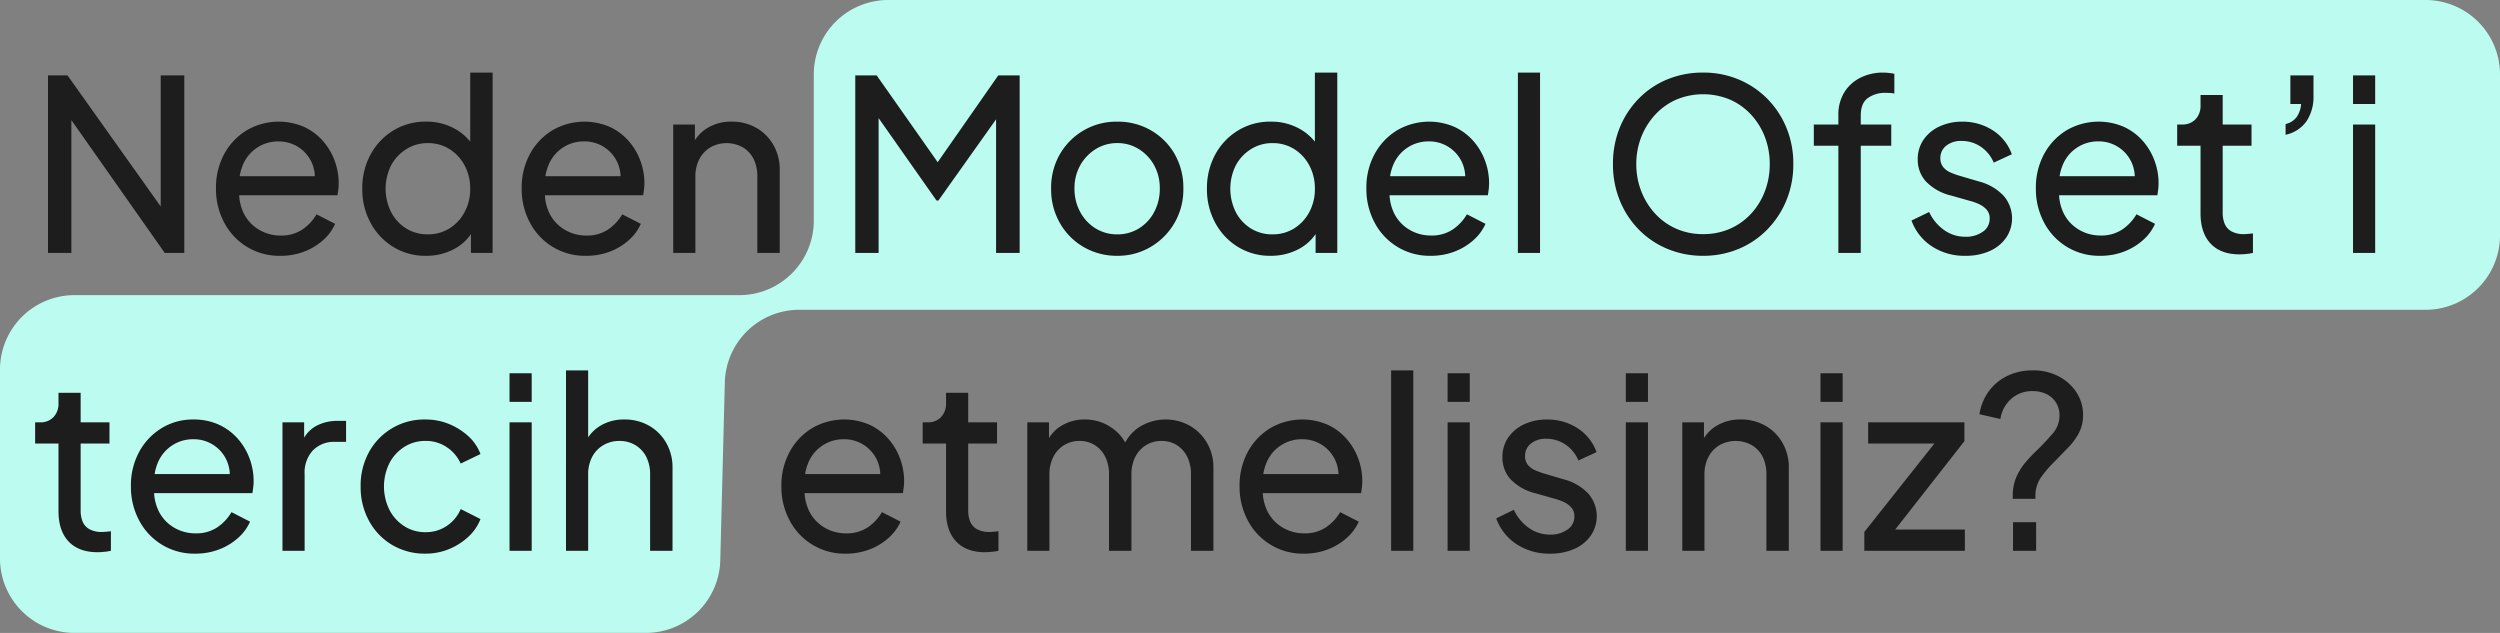 <svg xmlns="http://www.w3.org/2000/svg" width="671.508" height="170" viewBox="0 0 671.508 170">
  <rect x="0" y="0" width="671.508" height="170" fill="#808080" stroke="none"/>
  <g id="Group_225" data-name="Group 225" transform="translate(-128.418 -2182.992)">
    <path id="Path_3477" data-name="Path 3477" d="M116.113,163.06a20,20,0,0,1,20-20H549.037a20,20,0,0,1,20,20v43.208a20,20,0,0,1-20,20H112.22a20,20,0,0,0-20,19.6L91,293.457a20,20,0,0,1-20,19.6H-82.471a20,20,0,0,1-20-20V242.335a20,20,0,0,1,20-20H96.113a20,20,0,0,0,20-20Z" transform="translate(230.889 2039.933)" fill="#bcfcf0"/>
    <path id="Path_3719" data-name="Path 3719" d="M5.312,66V18.32H10.56L37.952,56.848l-2.368.256V18.32H41.92V66H36.672L9.408,27.216l2.176-.256V66Zm62.4.768A16.616,16.616,0,0,1,52.672,57.9a19.072,19.072,0,0,1-2.24-9.248A18.873,18.873,0,0,1,52.64,39.44a16.775,16.775,0,0,1,6.016-6.368,17.123,17.123,0,0,1,15.36-.96,15.245,15.245,0,0,1,5.056,3.712,16.827,16.827,0,0,1,3.2,5.312,17.392,17.392,0,0,1,1.12,6.176,14.311,14.311,0,0,1-.1,1.568q-.1.864-.224,1.632H54.784v-5.12H79.616L76.8,47.7a9.864,9.864,0,0,0-.64-5.952,9.667,9.667,0,0,0-8.96-5.7,10.192,10.192,0,0,0-9.376,5.92A13.32,13.32,0,0,0,56.7,48.72a12.557,12.557,0,0,0,1.184,6.624,10.514,10.514,0,0,0,4.1,4.416,11.189,11.189,0,0,0,5.792,1.568,10.165,10.165,0,0,0,5.824-1.6,12.6,12.6,0,0,0,3.84-4.1l4.992,2.56a12.619,12.619,0,0,1-3.168,4.32,16.371,16.371,0,0,1-5.056,3.1A17.523,17.523,0,0,1,67.712,66.768Zm39.1,0A16.408,16.408,0,0,1,98.08,64.4a16.97,16.97,0,0,1-6.112-6.464,18.757,18.757,0,0,1-2.24-9.152,18.838,18.838,0,0,1,2.24-9.248A17.034,17.034,0,0,1,98.08,33.1a16.408,16.408,0,0,1,8.736-2.368,15.586,15.586,0,0,1,7.616,1.824,13.983,13.983,0,0,1,5.248,4.9l-.96,1.472V17.552h6.016V66h-5.824V58.64l.768,1.024a12.5,12.5,0,0,1-5.216,5.248A15.786,15.786,0,0,1,106.816,66.768Zm.512-5.76a10.759,10.759,0,0,0,5.824-1.6,11.509,11.509,0,0,0,4.064-4.384,12.915,12.915,0,0,0,1.5-6.24,13.049,13.049,0,0,0-1.5-6.3,11.509,11.509,0,0,0-4.064-4.384,10.759,10.759,0,0,0-5.824-1.6,10.647,10.647,0,0,0-5.792,1.632,11.551,11.551,0,0,0-4.064,4.352,14.1,14.1,0,0,0,0,12.544,11.269,11.269,0,0,0,4.032,4.384A10.759,10.759,0,0,0,107.328,61.008Zm42.5,5.76a16.616,16.616,0,0,1-15.04-8.864,19.072,19.072,0,0,1-2.24-9.248,18.873,18.873,0,0,1,2.208-9.216,16.775,16.775,0,0,1,6.016-6.368,17.123,17.123,0,0,1,15.36-.96,15.245,15.245,0,0,1,5.056,3.712,16.827,16.827,0,0,1,3.2,5.312,17.392,17.392,0,0,1,1.12,6.176,14.309,14.309,0,0,1-.1,1.568q-.1.864-.224,1.632H136.9v-5.12h24.832l-2.816,2.3a9.864,9.864,0,0,0-.64-5.952,9.667,9.667,0,0,0-8.96-5.7,10.192,10.192,0,0,0-9.376,5.92,13.32,13.32,0,0,0-1.12,6.752A12.556,12.556,0,0,0,140,55.344a10.514,10.514,0,0,0,4.1,4.416,11.189,11.189,0,0,0,5.792,1.568,10.165,10.165,0,0,0,5.824-1.6,12.6,12.6,0,0,0,3.84-4.1l4.992,2.56a12.619,12.619,0,0,1-3.168,4.32,16.371,16.371,0,0,1-5.056,3.1A17.523,17.523,0,0,1,149.824,66.768ZM173.248,66V31.5h5.824v6.72l-.96-.576a10.366,10.366,0,0,1,4.128-5.088,12.13,12.13,0,0,1,6.688-1.824,13.111,13.111,0,0,1,6.624,1.664,12.251,12.251,0,0,1,4.608,4.608,13.091,13.091,0,0,1,1.7,6.656V66H195.84V45.584a10.514,10.514,0,0,0-1.024-4.864,7.569,7.569,0,0,0-2.912-3.1,8.891,8.891,0,0,0-8.64,0,7.956,7.956,0,0,0-2.976,3.136,10.041,10.041,0,0,0-1.088,4.832V66Zm48.9,0V18.32h5.76L245.76,43.728h-2.944L260.544,18.32h5.76V66h-6.336V26.256l2.24.7L244.48,51.92h-.512L226.432,26.96l1.984-.7V66Zm70.4.768a17.671,17.671,0,0,1-9.024-2.336A17.306,17.306,0,0,1,277.12,58a18.2,18.2,0,0,1-2.368-9.28,18.046,18.046,0,0,1,2.336-9.216,17.486,17.486,0,0,1,15.456-8.768,17.671,17.671,0,0,1,9.024,2.336,17.207,17.207,0,0,1,6.368,6.368,18.173,18.173,0,0,1,2.336,9.28,17.769,17.769,0,0,1-8.864,15.712A17.255,17.255,0,0,1,292.544,66.768Zm0-5.76a10.805,10.805,0,0,0,5.792-1.6,11.366,11.366,0,0,0,4.1-4.416,13.1,13.1,0,0,0,1.5-6.272,12.681,12.681,0,0,0-1.5-6.24,11.8,11.8,0,0,0-4.1-4.352,10.647,10.647,0,0,0-5.792-1.632,10.76,10.76,0,0,0-5.856,1.632,12.065,12.065,0,0,0-4.128,4.352,12.469,12.469,0,0,0-1.536,6.24,12.881,12.881,0,0,0,1.536,6.272,11.6,11.6,0,0,0,4.128,4.416A10.921,10.921,0,0,0,292.544,61.008Zm41.152,5.76A16.408,16.408,0,0,1,324.96,64.4a16.97,16.97,0,0,1-6.112-6.464,18.757,18.757,0,0,1-2.24-9.152,18.838,18.838,0,0,1,2.24-9.248A17.034,17.034,0,0,1,324.96,33.1a16.408,16.408,0,0,1,8.736-2.368,15.586,15.586,0,0,1,7.616,1.824,13.983,13.983,0,0,1,5.248,4.9l-.96,1.472V17.552h6.016V66h-5.824V58.64l.768,1.024a12.5,12.5,0,0,1-5.216,5.248A15.786,15.786,0,0,1,333.7,66.768Zm.512-5.76a10.759,10.759,0,0,0,5.824-1.6,11.509,11.509,0,0,0,4.064-4.384,12.915,12.915,0,0,0,1.5-6.24,13.049,13.049,0,0,0-1.5-6.3,11.509,11.509,0,0,0-4.064-4.384,10.759,10.759,0,0,0-5.824-1.6,10.647,10.647,0,0,0-5.792,1.632,11.551,11.551,0,0,0-4.064,4.352,14.1,14.1,0,0,0,0,12.544,11.269,11.269,0,0,0,4.032,4.384A10.759,10.759,0,0,0,334.208,61.008Zm42.5,5.76a16.616,16.616,0,0,1-15.04-8.864,19.072,19.072,0,0,1-2.24-9.248,18.873,18.873,0,0,1,2.208-9.216,16.775,16.775,0,0,1,6.016-6.368,17.123,17.123,0,0,1,15.36-.96,15.245,15.245,0,0,1,5.056,3.712,16.827,16.827,0,0,1,3.2,5.312,17.392,17.392,0,0,1,1.12,6.176,14.313,14.313,0,0,1-.1,1.568q-.1.864-.224,1.632H363.776v-5.12h24.832l-2.816,2.3a9.864,9.864,0,0,0-.64-5.952,9.667,9.667,0,0,0-8.96-5.7,10.192,10.192,0,0,0-9.376,5.92,13.32,13.32,0,0,0-1.12,6.752,12.557,12.557,0,0,0,1.184,6.624,10.514,10.514,0,0,0,4.1,4.416,11.189,11.189,0,0,0,5.792,1.568,10.165,10.165,0,0,0,5.824-1.6,12.6,12.6,0,0,0,3.84-4.1l4.992,2.56a12.619,12.619,0,0,1-3.168,4.32,16.371,16.371,0,0,1-5.056,3.1A17.523,17.523,0,0,1,376.7,66.768ZM400.128,66V17.552h5.952V66Zm49.728.768a24.565,24.565,0,0,1-9.472-1.824,23.2,23.2,0,0,1-7.712-5.152,23.969,23.969,0,0,1-5.152-7.84,25.575,25.575,0,0,1-1.856-9.824,25.507,25.507,0,0,1,1.856-9.856,24.054,24.054,0,0,1,5.152-7.808,22.875,22.875,0,0,1,7.68-5.12,24.877,24.877,0,0,1,9.5-1.792,24.494,24.494,0,0,1,9.5,1.824,23.527,23.527,0,0,1,7.68,5.12,24.112,24.112,0,0,1,5.184,7.776,25.128,25.128,0,0,1,1.888,9.856,25.2,25.2,0,0,1-1.888,9.824,24.4,24.4,0,0,1-5.184,7.84,23.283,23.283,0,0,1-7.68,5.152A24.494,24.494,0,0,1,449.856,66.768Zm0-5.824a17.724,17.724,0,0,0,7.232-1.44,16.969,16.969,0,0,0,5.664-4.032,18.5,18.5,0,0,0,3.712-6.016,20.3,20.3,0,0,0,1.312-7.328,20.049,20.049,0,0,0-1.312-7.3,18.584,18.584,0,0,0-3.712-5.984,16.969,16.969,0,0,0-5.664-4.032,18.72,18.72,0,0,0-14.4,0,16.969,16.969,0,0,0-5.664,4.032,19.044,19.044,0,0,0-3.744,5.984,19.626,19.626,0,0,0-1.344,7.3,19.875,19.875,0,0,0,1.344,7.328,18.954,18.954,0,0,0,3.744,6.016,16.969,16.969,0,0,0,5.664,4.032A17.562,17.562,0,0,0,449.856,60.944ZM486.208,66V37.2h-6.592V31.5h6.592V29.072A11.435,11.435,0,0,1,487.84,22.8a10.678,10.678,0,0,1,4.352-3.9,13.465,13.465,0,0,1,6.048-1.344,14.311,14.311,0,0,1,1.568.1,13.873,13.873,0,0,1,1.44.224v5.312a6.238,6.238,0,0,0-1.216-.16q-.7-.032-1.088-.032a7.867,7.867,0,0,0-4.832,1.408q-1.888,1.408-1.888,4.672V31.5h8.192v5.7h-8.192V66Zm34.112.768a15.886,15.886,0,0,1-9.024-2.56,13.845,13.845,0,0,1-5.44-6.912l4.736-2.3a12.263,12.263,0,0,0,4.032,4.864,9.707,9.707,0,0,0,5.7,1.792,7.761,7.761,0,0,0,4.672-1.344,4.153,4.153,0,0,0,1.856-3.52,3.471,3.471,0,0,0-.864-2.464,6.346,6.346,0,0,0-2.08-1.472,13.668,13.668,0,0,0-2.24-.8l-5.184-1.472a13.771,13.771,0,0,1-6.816-3.84,8.662,8.662,0,0,1-2.144-5.824,9.174,9.174,0,0,1,1.568-5.344,10.525,10.525,0,0,1,4.288-3.552,14.182,14.182,0,0,1,6.112-1.28,14.862,14.862,0,0,1,8.16,2.3A12.621,12.621,0,0,1,532.8,39.5l-4.864,2.24a9.59,9.59,0,0,0-3.456-4.256A9,9,0,0,0,519.3,35.92a6.193,6.193,0,0,0-4.16,1.312,4.154,4.154,0,0,0-1.536,3.3,3.64,3.64,0,0,0,.768,2.4,5,5,0,0,0,1.856,1.408,20.089,20.089,0,0,0,2.112.8l5.632,1.664a13.807,13.807,0,0,1,6.56,3.776,9.225,9.225,0,0,1,.736,11.328,10.546,10.546,0,0,1-4.416,3.584A15.634,15.634,0,0,1,520.32,66.768Zm36.224,0A16.616,16.616,0,0,1,541.5,57.9a19.072,19.072,0,0,1-2.24-9.248,18.873,18.873,0,0,1,2.208-9.216,16.775,16.775,0,0,1,6.016-6.368,17.123,17.123,0,0,1,15.36-.96,15.245,15.245,0,0,1,5.056,3.712,16.827,16.827,0,0,1,3.2,5.312,17.393,17.393,0,0,1,1.12,6.176,14.319,14.319,0,0,1-.1,1.568q-.1.864-.224,1.632H543.616v-5.12h24.832l-2.816,2.3a9.865,9.865,0,0,0-.64-5.952,9.667,9.667,0,0,0-8.96-5.7,10.192,10.192,0,0,0-9.376,5.92,13.32,13.32,0,0,0-1.12,6.752,12.556,12.556,0,0,0,1.184,6.624,10.514,10.514,0,0,0,4.1,4.416,11.189,11.189,0,0,0,5.792,1.568,10.164,10.164,0,0,0,5.824-1.6,12.6,12.6,0,0,0,3.84-4.1l4.992,2.56a12.618,12.618,0,0,1-3.168,4.32,16.37,16.37,0,0,1-5.056,3.1A17.523,17.523,0,0,1,556.544,66.768Zm37.44-.384q-5.056,0-7.776-2.88t-2.72-8.128V37.2h-6.272V31.5h1.28a4.8,4.8,0,0,0,3.648-1.408,5.153,5.153,0,0,0,1.344-3.712V23.568h5.952V31.5h7.744v5.7H589.44V55.184a7.649,7.649,0,0,0,.544,3.008,4.171,4.171,0,0,0,1.824,2.016,6.779,6.779,0,0,0,3.392.736q.448,0,1.12-.064t1.248-.128V66a14.176,14.176,0,0,1-1.856.288Q594.688,66.384,593.984,66.384Zm12.352-32.128v-2.88a5.069,5.069,0,0,0,2.976-1.888A6.925,6.925,0,0,0,610.5,26h-2.88V18.32h6.208v5.44a11.791,11.791,0,0,1-1.888,6.88A9.112,9.112,0,0,1,606.336,34.256ZM624.448,66V31.5H630.4V66Zm0-40V18.32H630.4V26ZM18.624,146.384q-5.056,0-7.776-2.88t-2.72-8.128V117.2H1.856v-5.7h1.28A4.8,4.8,0,0,0,6.784,110.1a5.153,5.153,0,0,0,1.344-3.712v-2.816H14.08V111.5h7.744v5.7H14.08v17.984a7.65,7.65,0,0,0,.544,3.008,4.171,4.171,0,0,0,1.824,2.016,6.779,6.779,0,0,0,3.392.736q.448,0,1.12-.064t1.248-.128V146a14.173,14.173,0,0,1-1.856.288Q19.328,146.384,18.624,146.384Zm26.24.384a16.617,16.617,0,0,1-15.04-8.864,19.072,19.072,0,0,1-2.24-9.248,18.873,18.873,0,0,1,2.208-9.216,16.775,16.775,0,0,1,6.016-6.368,16.012,16.012,0,0,1,8.544-2.336,16.071,16.071,0,0,1,6.816,1.376,15.245,15.245,0,0,1,5.056,3.712,16.827,16.827,0,0,1,3.2,5.312,17.392,17.392,0,0,1,1.12,6.176,14.312,14.312,0,0,1-.1,1.568q-.1.864-.224,1.632H31.936v-5.12H56.768l-2.816,2.3a9.864,9.864,0,0,0-.64-5.952,9.667,9.667,0,0,0-8.96-5.7,10.192,10.192,0,0,0-9.376,5.92,13.32,13.32,0,0,0-1.12,6.752,12.556,12.556,0,0,0,1.184,6.624,10.514,10.514,0,0,0,4.1,4.416,11.189,11.189,0,0,0,5.792,1.568,10.165,10.165,0,0,0,5.824-1.6,12.6,12.6,0,0,0,3.84-4.1l4.992,2.56a12.619,12.619,0,0,1-3.168,4.32,16.37,16.37,0,0,1-5.056,3.1A17.523,17.523,0,0,1,44.864,146.768ZM68.288,146V111.5h5.824v6.336l-.64-.9a8.7,8.7,0,0,1,3.712-4.384,11.984,11.984,0,0,1,6.08-1.44h2.112v5.632H82.368a7.9,7.9,0,0,0-5.888,2.272,8.772,8.772,0,0,0-2.24,6.432V146Zm38.4.768A17.1,17.1,0,0,1,97.7,144.4a16.816,16.816,0,0,1-6.176-6.464,18.888,18.888,0,0,1-2.24-9.216,18.656,18.656,0,0,1,2.24-9.216,16.878,16.878,0,0,1,15.168-8.768,16.432,16.432,0,0,1,6.336,1.216,17.52,17.52,0,0,1,5.184,3.264,12.2,12.2,0,0,1,3.264,4.8l-5.312,2.56a10.4,10.4,0,0,0-3.712-4.384,10,10,0,0,0-5.76-1.7,10.37,10.37,0,0,0-5.664,1.6,11.413,11.413,0,0,0-4,4.352,14.166,14.166,0,0,0,0,12.576,11.354,11.354,0,0,0,4,4.384,10.37,10.37,0,0,0,5.664,1.6,10,10,0,0,0,5.76-1.7,10.252,10.252,0,0,0,3.712-4.512l5.312,2.688a12.56,12.56,0,0,1-3.264,4.768,17.184,17.184,0,0,1-5.184,3.3A16.432,16.432,0,0,1,106.688,146.768ZM129.28,146V111.5h5.952V146Zm0-40V98.32h5.952V106Zm15.168,40V97.552H150.4v20.672l-1.088-.576a10.366,10.366,0,0,1,4.128-5.088,12.13,12.13,0,0,1,6.688-1.824,13.111,13.111,0,0,1,6.624,1.664,12.251,12.251,0,0,1,4.608,4.608,13.091,13.091,0,0,1,1.7,6.656V146H167.04V125.584a10.247,10.247,0,0,0-1.056-4.864,7.857,7.857,0,0,0-2.912-3.1,8.136,8.136,0,0,0-4.288-1.12,8.353,8.353,0,0,0-4.288,1.12,7.886,7.886,0,0,0-3.008,3.136,10.041,10.041,0,0,0-1.088,4.832V146Zm75.136.768a16.617,16.617,0,0,1-15.04-8.864,19.072,19.072,0,0,1-2.24-9.248,18.873,18.873,0,0,1,2.208-9.216,16.775,16.775,0,0,1,6.016-6.368,17.123,17.123,0,0,1,15.36-.96,15.245,15.245,0,0,1,5.056,3.712,16.827,16.827,0,0,1,3.2,5.312,17.392,17.392,0,0,1,1.12,6.176,14.309,14.309,0,0,1-.1,1.568q-.1.864-.224,1.632H206.656v-5.12h24.832l-2.816,2.3a9.864,9.864,0,0,0-.64-5.952,9.667,9.667,0,0,0-8.96-5.7,10.192,10.192,0,0,0-9.376,5.92,13.32,13.32,0,0,0-1.12,6.752,12.556,12.556,0,0,0,1.184,6.624,10.514,10.514,0,0,0,4.1,4.416,11.189,11.189,0,0,0,5.792,1.568,10.165,10.165,0,0,0,5.824-1.6,12.6,12.6,0,0,0,3.84-4.1l4.992,2.56a12.619,12.619,0,0,1-3.168,4.32,16.37,16.37,0,0,1-5.056,3.1A17.523,17.523,0,0,1,219.584,146.768Zm37.44-.384q-5.056,0-7.776-2.88t-2.72-8.128V117.2h-6.272v-5.7h1.28a4.8,4.8,0,0,0,3.648-1.408,5.153,5.153,0,0,0,1.344-3.712v-2.816h5.952V111.5h7.744v5.7H252.48v17.984a7.65,7.65,0,0,0,.544,3.008,4.171,4.171,0,0,0,1.824,2.016,6.779,6.779,0,0,0,3.392.736q.448,0,1.12-.064t1.248-.128V146a14.172,14.172,0,0,1-1.856.288Q257.728,146.384,257.024,146.384ZM268.352,146V111.5h5.824v7.04l-.832-1.088a9.912,9.912,0,0,1,4.1-4.992,11.87,11.87,0,0,1,6.336-1.728,12.455,12.455,0,0,1,7.264,2.24,11.387,11.387,0,0,1,4.448,5.888l-1.664.064a11.25,11.25,0,0,1,4.544-6.112,13.33,13.33,0,0,1,13.6-.416,12.488,12.488,0,0,1,4.64,4.608,12.9,12.9,0,0,1,1.728,6.656V146H312.32V125.584a10.514,10.514,0,0,0-1.024-4.864,7.867,7.867,0,0,0-2.784-3.1,7.523,7.523,0,0,0-4.128-1.12,7.729,7.729,0,0,0-4.128,1.12,7.881,7.881,0,0,0-2.88,3.136,10.291,10.291,0,0,0-1.056,4.832V146H290.3V125.584a10.514,10.514,0,0,0-1.024-4.864,7.867,7.867,0,0,0-2.784-3.1,7.523,7.523,0,0,0-4.128-1.12,7.729,7.729,0,0,0-4.128,1.12,7.881,7.881,0,0,0-2.88,3.136,10.291,10.291,0,0,0-1.056,4.832V146Zm74.3.768a16.617,16.617,0,0,1-15.04-8.864,19.072,19.072,0,0,1-2.24-9.248,18.873,18.873,0,0,1,2.208-9.216,16.775,16.775,0,0,1,6.016-6.368,17.123,17.123,0,0,1,15.36-.96,15.245,15.245,0,0,1,5.056,3.712,16.827,16.827,0,0,1,3.2,5.312,17.392,17.392,0,0,1,1.12,6.176,14.313,14.313,0,0,1-.1,1.568q-.1.864-.224,1.632H329.728v-5.12H354.56l-2.816,2.3a9.864,9.864,0,0,0-.64-5.952,9.667,9.667,0,0,0-8.96-5.7,10.192,10.192,0,0,0-9.376,5.92,13.32,13.32,0,0,0-1.12,6.752,12.556,12.556,0,0,0,1.184,6.624,10.514,10.514,0,0,0,4.1,4.416,11.189,11.189,0,0,0,5.792,1.568,10.165,10.165,0,0,0,5.824-1.6,12.6,12.6,0,0,0,3.84-4.1l4.992,2.56a12.619,12.619,0,0,1-3.168,4.32,16.371,16.371,0,0,1-5.056,3.1A17.523,17.523,0,0,1,342.656,146.768ZM366.08,146V97.552h5.952V146Zm15.168,0V111.5H387.2V146Zm0-40V98.32H387.2V106Zm27.52,40.768a15.886,15.886,0,0,1-9.024-2.56,13.845,13.845,0,0,1-5.44-6.912l4.736-2.3a12.264,12.264,0,0,0,4.032,4.864,9.707,9.707,0,0,0,5.7,1.792,7.761,7.761,0,0,0,4.672-1.344,4.153,4.153,0,0,0,1.856-3.52,3.471,3.471,0,0,0-.864-2.464,6.346,6.346,0,0,0-2.08-1.472,13.67,13.67,0,0,0-2.24-.8l-5.184-1.472a13.772,13.772,0,0,1-6.816-3.84,8.662,8.662,0,0,1-2.144-5.824,9.174,9.174,0,0,1,1.568-5.344,10.525,10.525,0,0,1,4.288-3.552,14.181,14.181,0,0,1,6.112-1.28,14.862,14.862,0,0,1,8.16,2.3,12.621,12.621,0,0,1,5.152,6.464l-4.864,2.24a9.589,9.589,0,0,0-3.456-4.256,9,9,0,0,0-5.184-1.568,6.194,6.194,0,0,0-4.16,1.312,4.154,4.154,0,0,0-1.536,3.3,3.64,3.64,0,0,0,.768,2.4,5,5,0,0,0,1.856,1.408,20.088,20.088,0,0,0,2.112.8l5.632,1.664a13.808,13.808,0,0,1,6.56,3.776,9.226,9.226,0,0,1,.736,11.328,10.547,10.547,0,0,1-4.416,3.584A15.634,15.634,0,0,1,408.768,146.768ZM429.12,146V111.5h5.952V146Zm0-40V98.32h5.952V106Zm15.168,40V111.5h5.824v6.72l-.96-.576a10.366,10.366,0,0,1,4.128-5.088,12.13,12.13,0,0,1,6.688-1.824,13.111,13.111,0,0,1,6.624,1.664,12.251,12.251,0,0,1,4.608,4.608,13.091,13.091,0,0,1,1.7,6.656V146H466.88V125.584a10.513,10.513,0,0,0-1.024-4.864,7.569,7.569,0,0,0-2.912-3.1,8.891,8.891,0,0,0-8.64,0,7.955,7.955,0,0,0-2.976,3.136,10.04,10.04,0,0,0-1.088,4.832V146Zm37.12,0V111.5h5.952V146Zm0-40V98.32h5.952V106Zm11.776,40v-5.056l20.544-25.92,1.024,2.176H494.208v-5.7h25.856v5.056l-20.352,25.984-1.024-2.24h21.5V146Zm39.872-13.952v-.832a12.3,12.3,0,0,1,.992-5.088,16.435,16.435,0,0,1,2.5-3.968,38.66,38.66,0,0,1,3.168-3.3q2.24-2.24,4.064-4.352a7.391,7.391,0,0,0,1.824-4.992,6.274,6.274,0,0,0-.832-3.136,6.139,6.139,0,0,0-2.464-2.368,8.213,8.213,0,0,0-4-.9,8.327,8.327,0,0,0-5.632,2.048,8.9,8.9,0,0,0-2.944,5.44l-5.632-1.28a14.1,14.1,0,0,1,2.528-6.176,13.265,13.265,0,0,1,4.992-4.128,15.288,15.288,0,0,1,6.752-1.472,14.549,14.549,0,0,1,7.2,1.7,12.625,12.625,0,0,1,4.7,4.384,10.862,10.862,0,0,1,1.664,5.824,10.319,10.319,0,0,1-1.152,4.96,17.255,17.255,0,0,1-2.912,3.936q-1.76,1.792-3.488,3.584a30.716,30.716,0,0,0-3.68,4.256,8.668,8.668,0,0,0-1.568,5.152v.7ZM533.12,146v-7.68h6.208V146Z" transform="translate(136 2184.933)" fill="#1d1d1d"/>
  </g>
</svg>
